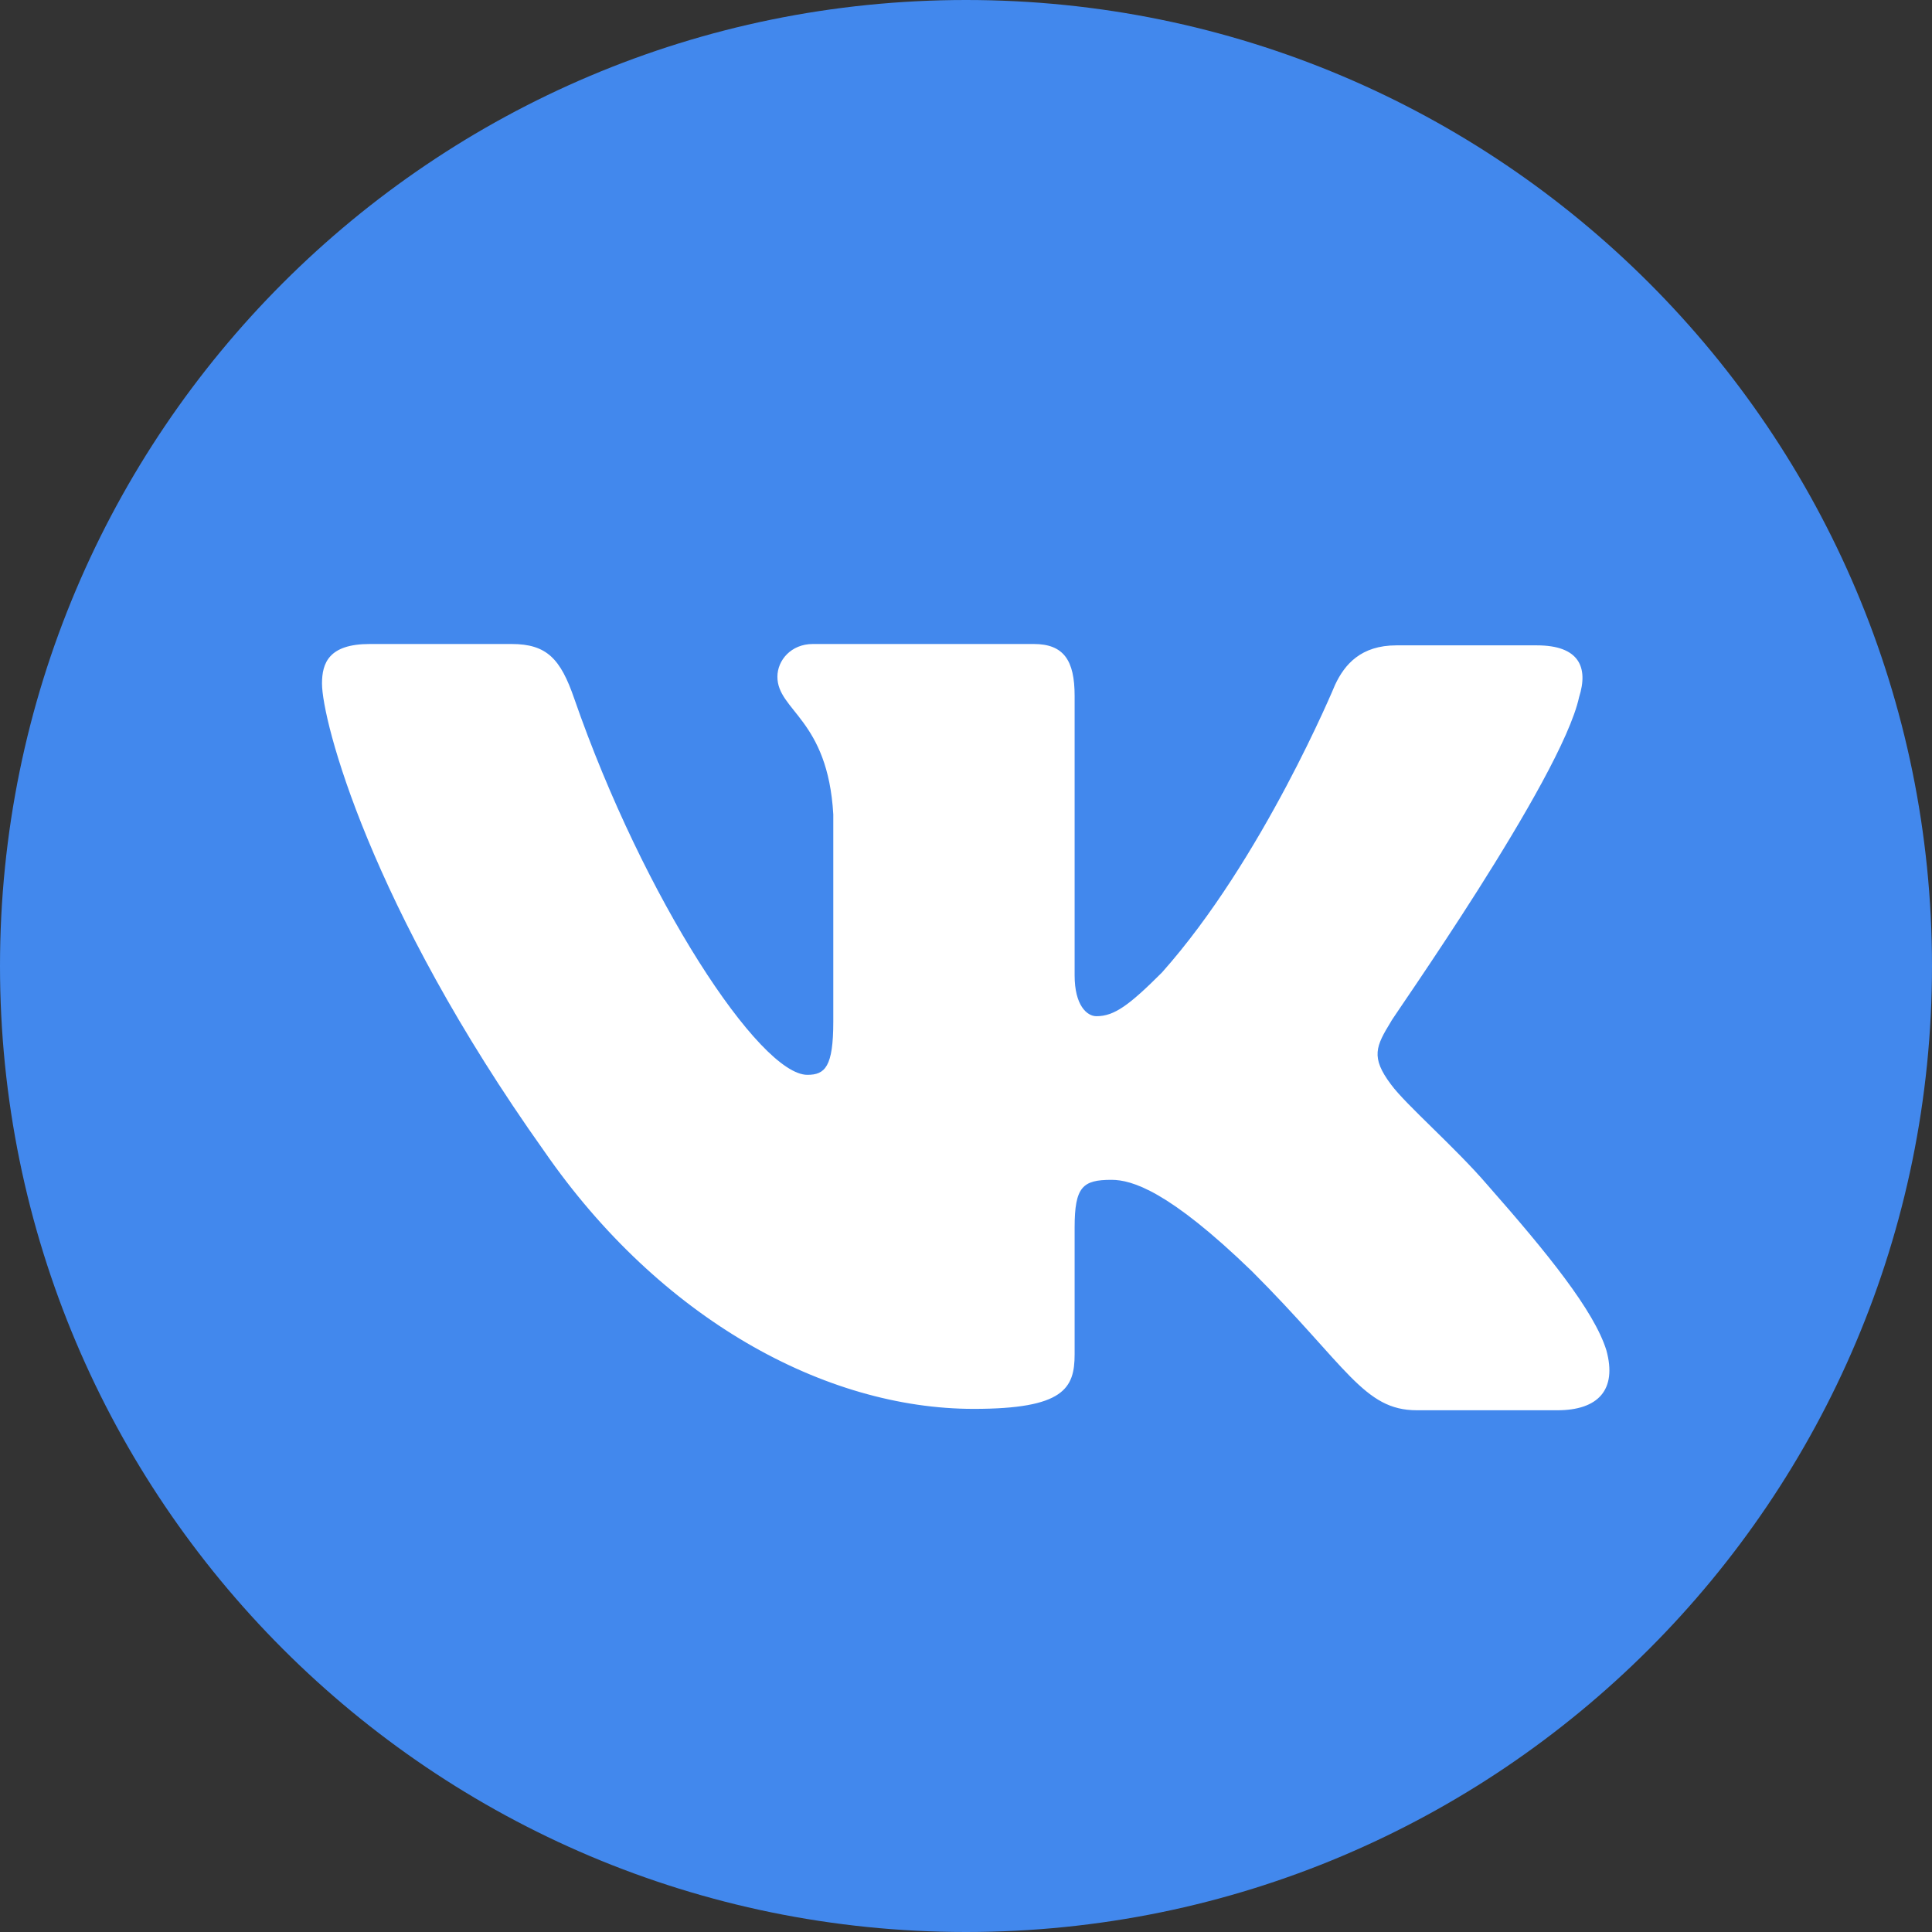 <?xml version="1.0" encoding="UTF-8"?> <svg xmlns="http://www.w3.org/2000/svg" width="81" height="81" viewBox="0 0 81 81" fill="none"><rect x="0" y="0" width="81" height="81" fill="#333333" stroke="none"/> <path d="M40.5 81C62.867 81 81 62.867 81 40.5C81 18.133 62.867 0 40.5 0C18.133 0 0 18.133 0 40.5C0 62.867 18.133 81 40.5 81Z" fill="#4288ED"></path> <path fill-rule="evenodd" clip-rule="evenodd" d="M66.204 29.229C66.604 27.972 66.204 27.057 64.432 27.057H58.544C57.058 27.057 56.372 27.857 55.972 28.715C55.972 28.715 52.942 36.032 48.712 40.776C47.34 42.148 46.712 42.605 45.969 42.605C45.568 42.605 45.054 42.148 45.054 40.891V29.172C45.054 27.686 44.597 27 43.339 27H34.079C33.164 27 32.593 27.686 32.593 28.372C32.593 29.801 34.708 30.144 34.936 34.145V42.834C34.936 44.721 34.593 45.063 33.85 45.063C31.849 45.063 26.991 37.69 24.075 29.287C23.503 27.629 22.932 27 21.446 27H15.501C13.786 27 13.5 27.8 13.5 28.658C13.5 30.201 15.501 37.975 22.817 48.265C27.677 55.296 34.593 59.068 40.824 59.068C44.597 59.068 45.054 58.211 45.054 56.782V51.466C45.054 49.751 45.397 49.465 46.597 49.465C47.455 49.465 48.998 49.922 52.485 53.295C56.486 57.296 57.172 59.126 59.402 59.126H65.29C67.004 59.126 67.805 58.268 67.348 56.61C66.833 54.953 64.89 52.552 62.374 49.694C61.002 48.093 58.944 46.321 58.316 45.464C57.458 44.321 57.687 43.863 58.316 42.834C58.259 42.834 65.461 32.659 66.204 29.229Z" fill="white"></path> </svg> 